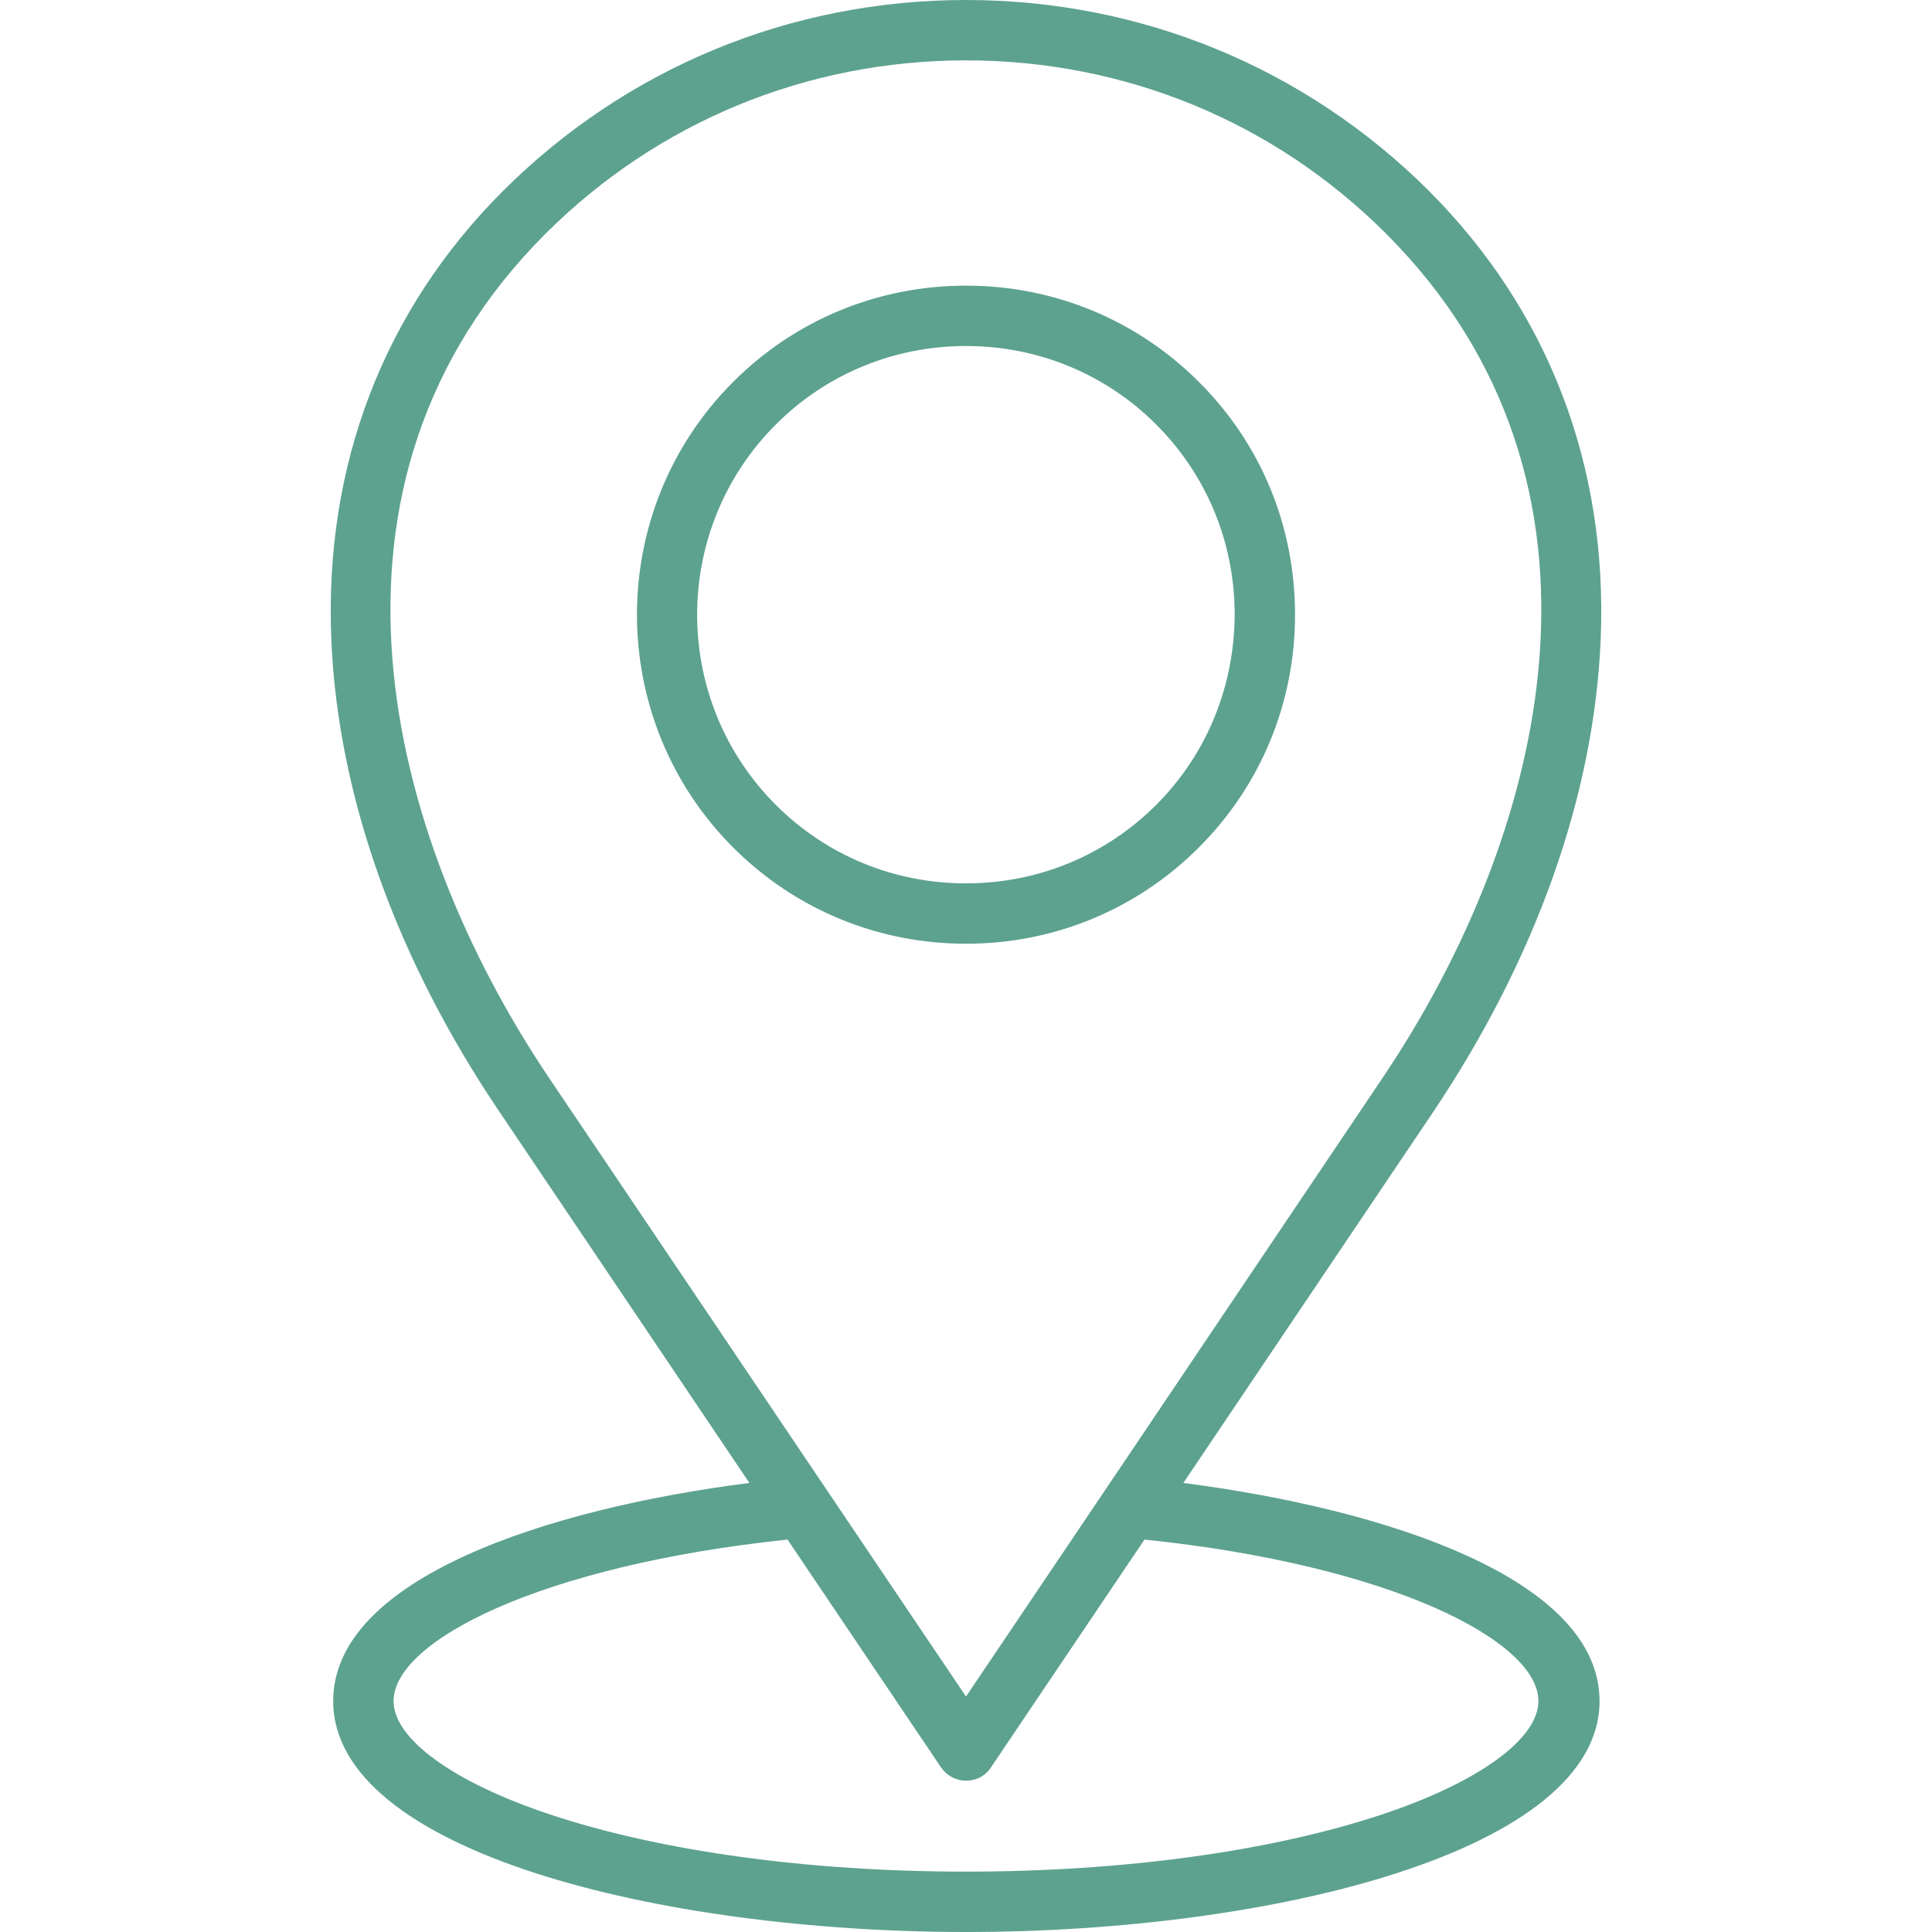 <?xml version="1.0" encoding="utf-8"?>
<!-- Generator: Adobe Illustrator 27.6.1, SVG Export Plug-In . SVG Version: 6.00 Build 0)  -->
<svg version="1.1" id="Layer_1" xmlns="http://www.w3.org/2000/svg" xmlns:xlink="http://www.w3.org/1999/xlink" x="0px" y="0px"
	 viewBox="0 0 512 512" style="enable-background:new 0 0 512 512;" xml:space="preserve">
<style type="text/css">
	.st0{fill:#5DA28F;}
</style>
<g>
	<path class="st0" d="M424.2,169.4c1.9-46.1-13.9-87.1-45.5-118.8C346,18,302.5,0,256,0s-90,18-122.7,50.6
		c-31.7,31.7-47.4,72.8-45.5,118.8c1.7,41.2,17.1,84.6,44.6,125.3l66.2,98.3c-53.6,6.8-110.3,25.3-110.3,57.8
		c0,39.8,86.4,61.2,167.8,61.2s167.8-21.5,167.8-61.2c0-32.5-56.8-50.9-110.3-57.8l66.2-98.3C407.1,254,422.5,210.6,424.2,169.4
		L424.2,169.4z M407.7,450.8c0,10-15.8,21.5-41.3,30C337,490.6,297.8,496,256,496s-81-5.4-110.4-15.2c-25.5-8.5-41.3-20-41.3-30
		c0-15.9,38.9-35.9,104.4-42.8l40.7,60.4c1.5,2.2,4,3.5,6.6,3.5c2.7,0,5.2-1.3,6.6-3.5l40.7-60.4
		C368.8,414.8,407.7,434.9,407.7,450.8L407.7,450.8z M292.8,395C292.7,395,292.7,395.1,292.8,395L256,449.6L145.6,285.8
		c-43.7-64.9-67-157.9-1-223.9C174.3,32.3,213.8,16,256,16s81.7,16.3,111.3,45.9c66,66,42.8,158.9-1,223.9L292.8,395z M256,75.7
		c-23.4,0-45.3,9.1-61.7,25.5c-34,34-34,89.4,0,123.4c16.4,16.4,38.3,25.5,61.7,25.5s45.3-9.1,61.7-25.5
		c16.4-16.4,25.5-38.3,25.5-61.7s-9-45.3-25.5-61.7C301.3,84.8,279.4,75.7,256,75.7L256,75.7z M306.4,213.3
		c-13.4,13.4-31.3,20.8-50.4,20.8s-37-7.4-50.4-20.8c-27.8-27.8-27.8-73,0-100.8C219,99.1,236.9,91.7,256,91.7s37,7.4,50.4,20.8l0,0
		c13.4,13.4,20.8,31.3,20.8,50.4C327.1,182,319.8,199.9,306.4,213.3z"/>
</g>
</svg>
